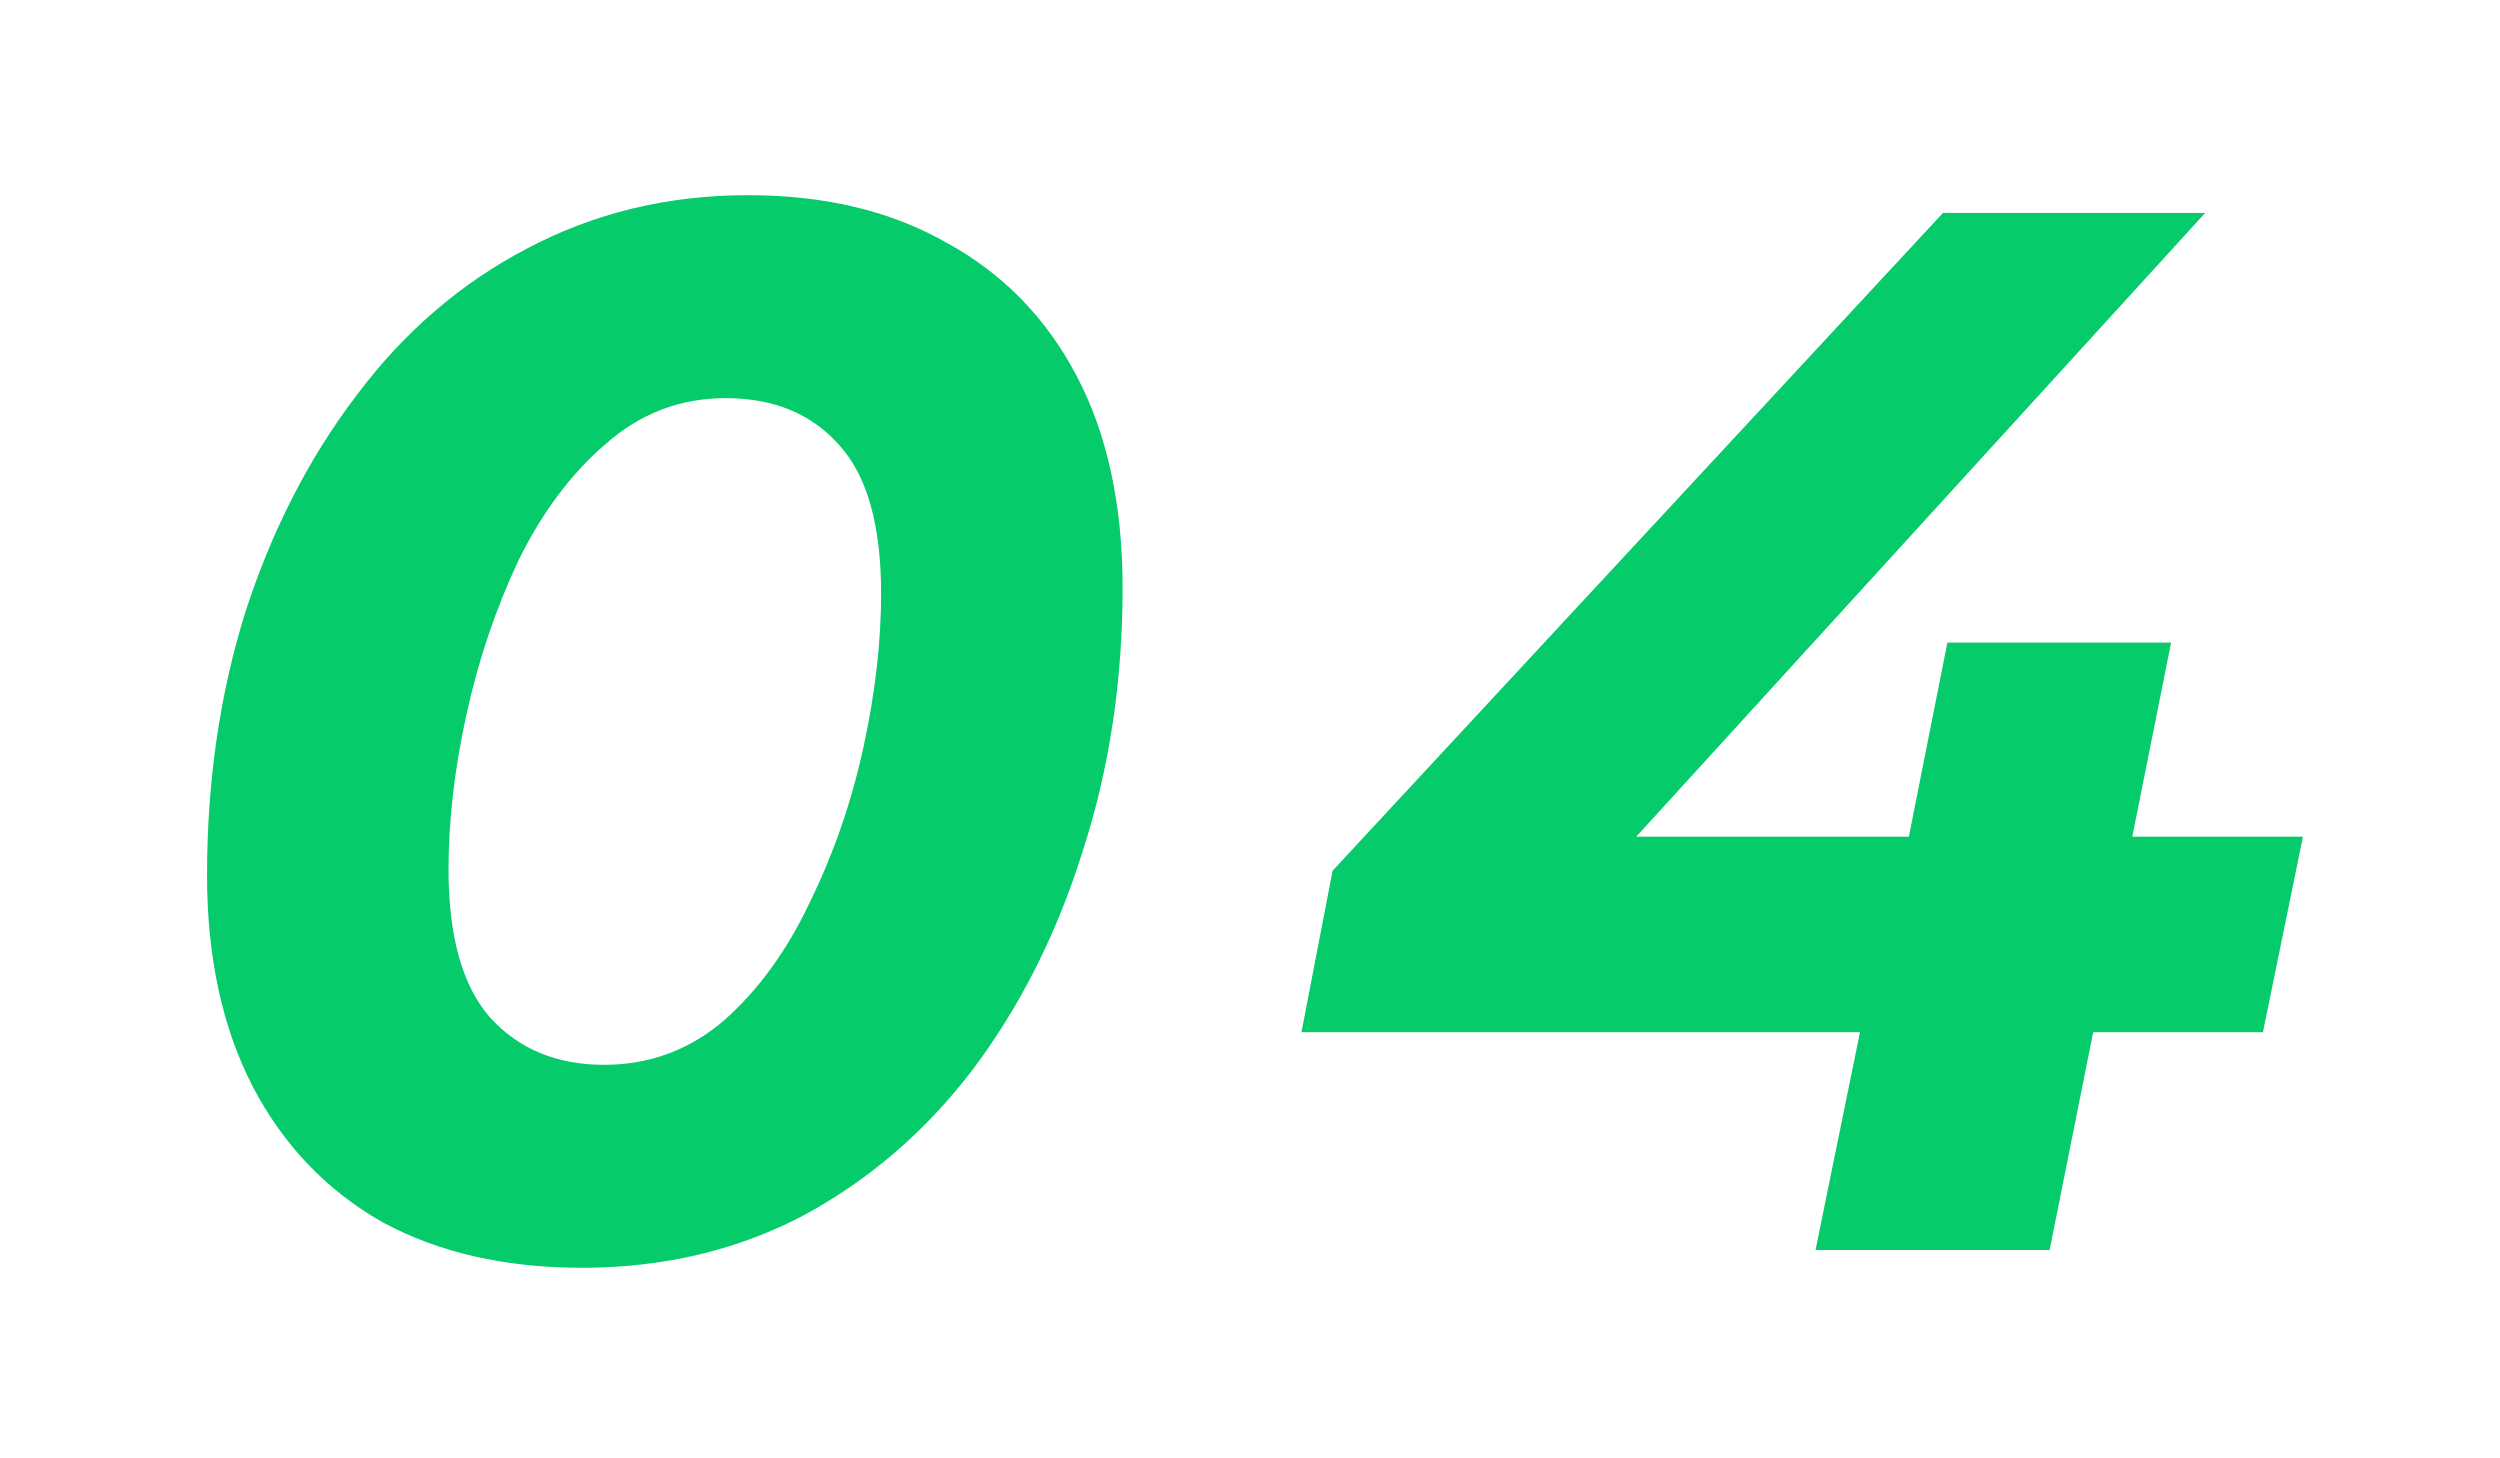 <svg width="108" height="63" viewBox="0 0 108 63" fill="none" xmlns="http://www.w3.org/2000/svg">
<g filter="url(#filter0_d_411_9440)">
<path d="M25.136 50.768C21.808 50.768 18.928 50.107 16.496 48.784C14.107 47.419 12.251 45.477 10.928 42.96C9.605 40.4 8.944 37.349 8.944 33.808C8.944 29.755 9.499 25.957 10.608 22.416C11.76 18.875 13.36 15.76 15.408 13.072C17.456 10.341 19.909 8.229 22.768 6.736C25.669 5.2 28.848 4.432 32.304 4.432C35.632 4.432 38.491 5.115 40.88 6.48C43.312 7.803 45.189 9.723 46.512 12.24C47.835 14.757 48.496 17.808 48.496 21.392C48.496 25.445 47.92 29.243 46.768 32.784C45.659 36.325 44.08 39.461 42.032 42.192C39.984 44.88 37.531 46.992 34.672 48.528C31.813 50.021 28.635 50.768 25.136 50.768ZM26.096 42C28.059 42 29.787 41.36 31.28 40.08C32.773 38.757 34.011 37.051 34.992 34.96C36.016 32.869 36.784 30.651 37.296 28.304C37.808 25.957 38.064 23.739 38.064 21.648C38.064 18.704 37.467 16.571 36.272 15.248C35.077 13.883 33.435 13.2 31.344 13.2C29.381 13.2 27.653 13.861 26.16 15.184C24.667 16.464 23.408 18.149 22.384 20.24C21.403 22.331 20.656 24.549 20.144 26.896C19.632 29.243 19.376 31.461 19.376 33.552C19.376 36.453 19.973 38.587 21.168 39.952C22.405 41.317 24.048 42 26.096 42ZM56.223 40.592L57.567 33.616L83.935 5.2H95.263L69.343 33.616L64.095 32.144H99.487L97.759 40.592H56.223ZM78.431 50L80.351 40.592L82.463 32.144L84.127 23.76H93.791L88.543 50H78.431Z" fill="#05CB6B"/>
</g>
<defs>
<filter id="filter0_d_411_9440" x="0.945" y="0.432" width="106.543" height="62.336" filterUnits="userSpaceOnUse" color-interpolation-filters="sRGB">
<feFlood flood-opacity="0" result="BackgroundImageFix"/>
<feColorMatrix in="SourceAlpha" type="matrix" values="0 0 0 0 0 0 0 0 0 0 0 0 0 0 0 0 0 0 127 0" result="hardAlpha"/>
<feOffset dy="4"/>
<feGaussianBlur stdDeviation="4"/>
<feComposite in2="hardAlpha" operator="out"/>
<feColorMatrix type="matrix" values="0 0 0 0 0 0 0 0 0 0 0 0 0 0 0 0 0 0 0.15 0"/>
<feBlend mode="normal" in2="BackgroundImageFix" result="effect1_dropShadow_411_9440"/>
<feBlend mode="normal" in="SourceGraphic" in2="effect1_dropShadow_411_9440" result="shape"/>
</filter>
</defs>
</svg>
